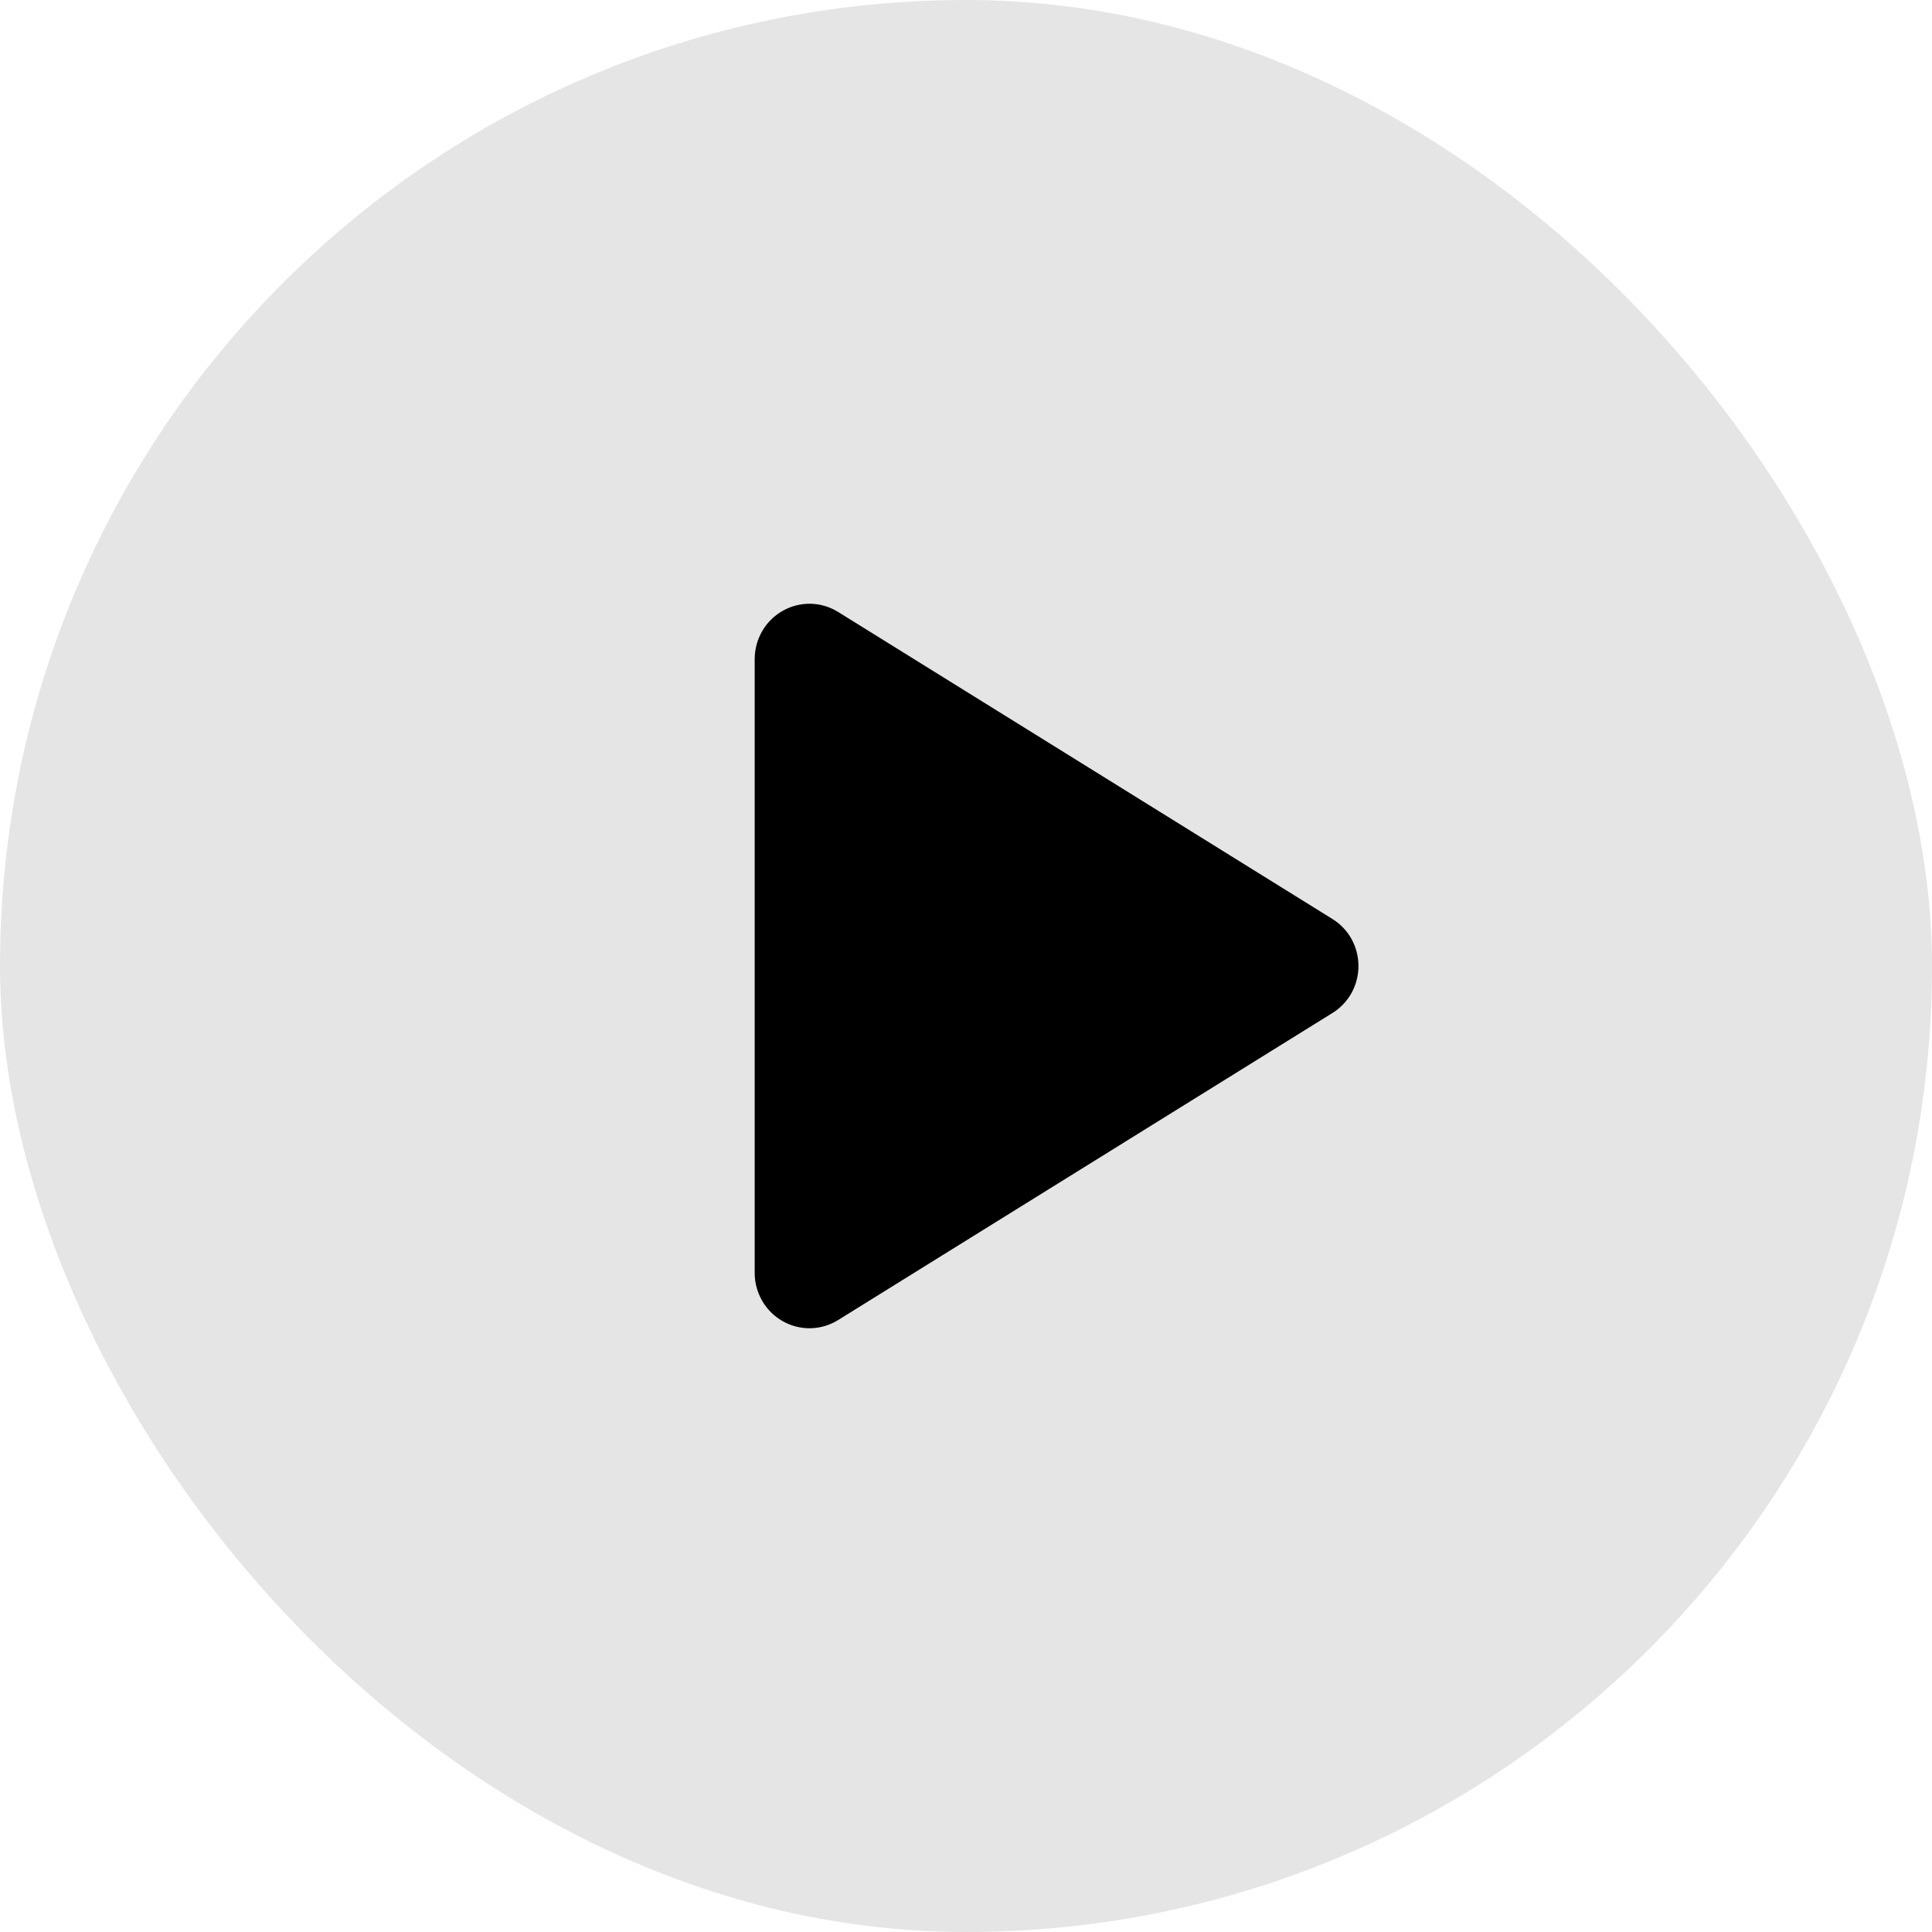 <?xml version="1.0" encoding="UTF-8"?> <svg xmlns="http://www.w3.org/2000/svg" width="48" height="48" viewBox="0 0 48 48" fill="none"><rect width="48" height="48" rx="24" fill="#E5E5E5"></rect><path d="M33.75 24C33.751 24.235 33.691 24.466 33.578 24.671C33.464 24.876 33.3 25.047 33.102 25.169L20.823 32.796C20.616 32.925 20.379 32.995 20.136 33C19.893 33.004 19.654 32.943 19.442 32.822C19.233 32.703 19.058 32.53 18.936 32.319C18.815 32.109 18.75 31.87 18.75 31.626V16.374C18.75 16.13 18.815 15.891 18.936 15.681C19.058 15.47 19.233 15.297 19.442 15.178C19.654 15.057 19.893 14.996 20.136 15C20.379 15.005 20.616 15.075 20.823 15.204L33.102 22.831C33.3 22.953 33.464 23.124 33.578 23.329C33.691 23.534 33.751 23.765 33.75 24Z" fill="black"></path></svg> 